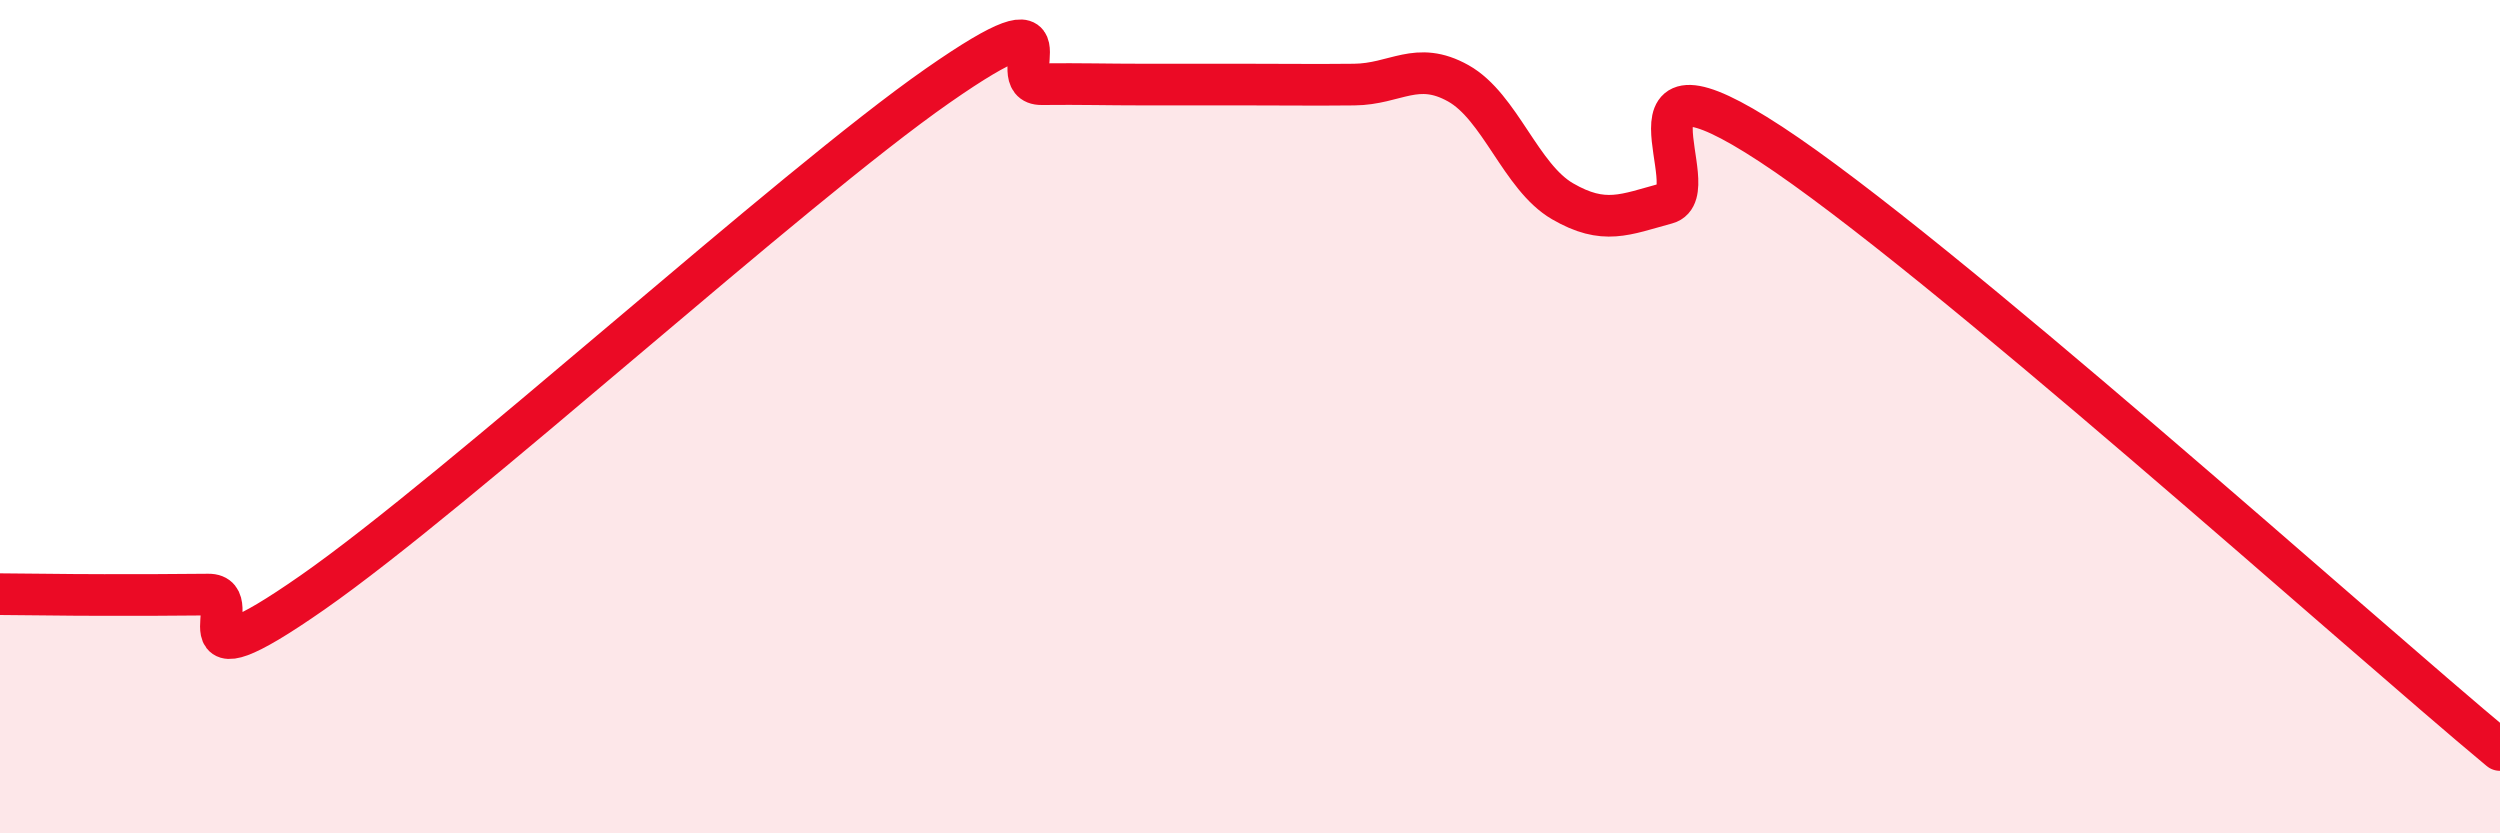 
    <svg width="60" height="20" viewBox="0 0 60 20" xmlns="http://www.w3.org/2000/svg">
      <path
        d="M 0,14.26 C 0.5,14.26 1.5,14.28 2.5,14.28 C 3.5,14.28 4,14.28 5,14.27 C 6,14.26 4,16.66 7.5,14.22 C 11,11.78 19,4.5 22.5,2.06 C 26,-0.38 24,2.03 25,2.02 C 26,2.01 26.5,2.03 27.5,2.03 C 28.5,2.03 29,2.03 30,2.03 C 31,2.03 31.5,2.04 32.5,2.03 C 33.5,2.02 34,1.44 35,2 C 36,2.56 36.5,4.25 37.5,4.83 C 38.5,5.41 39,5.15 40,4.88 C 41,4.61 38.5,0.84 42.5,3.46 C 46.5,6.08 56.5,15.09 60,18L60 20L0 20Z"
        fill="#EB0A25"
        opacity="0.1"
        stroke-linecap="round"
        stroke-linejoin="round"
      />
      <path
        d="M 0,14.26 C 0.5,14.26 1.5,14.28 2.5,14.28 C 3.5,14.28 4,14.28 5,14.27 C 6,14.26 4,16.66 7.5,14.22 C 11,11.78 19,4.5 22.5,2.06 C 26,-0.38 24,2.03 25,2.02 C 26,2.01 26.5,2.03 27.5,2.03 C 28.5,2.03 29,2.03 30,2.03 C 31,2.03 31.5,2.04 32.5,2.03 C 33.5,2.02 34,1.44 35,2 C 36,2.56 36.5,4.25 37.5,4.83 C 38.5,5.41 39,5.15 40,4.88 C 41,4.61 38.5,0.84 42.5,3.46 C 46.5,6.08 56.5,15.09 60,18"
        stroke="#EB0A25"
        stroke-width="1"
        fill="none"
        stroke-linecap="round"
        stroke-linejoin="round"
      />
    </svg>
  